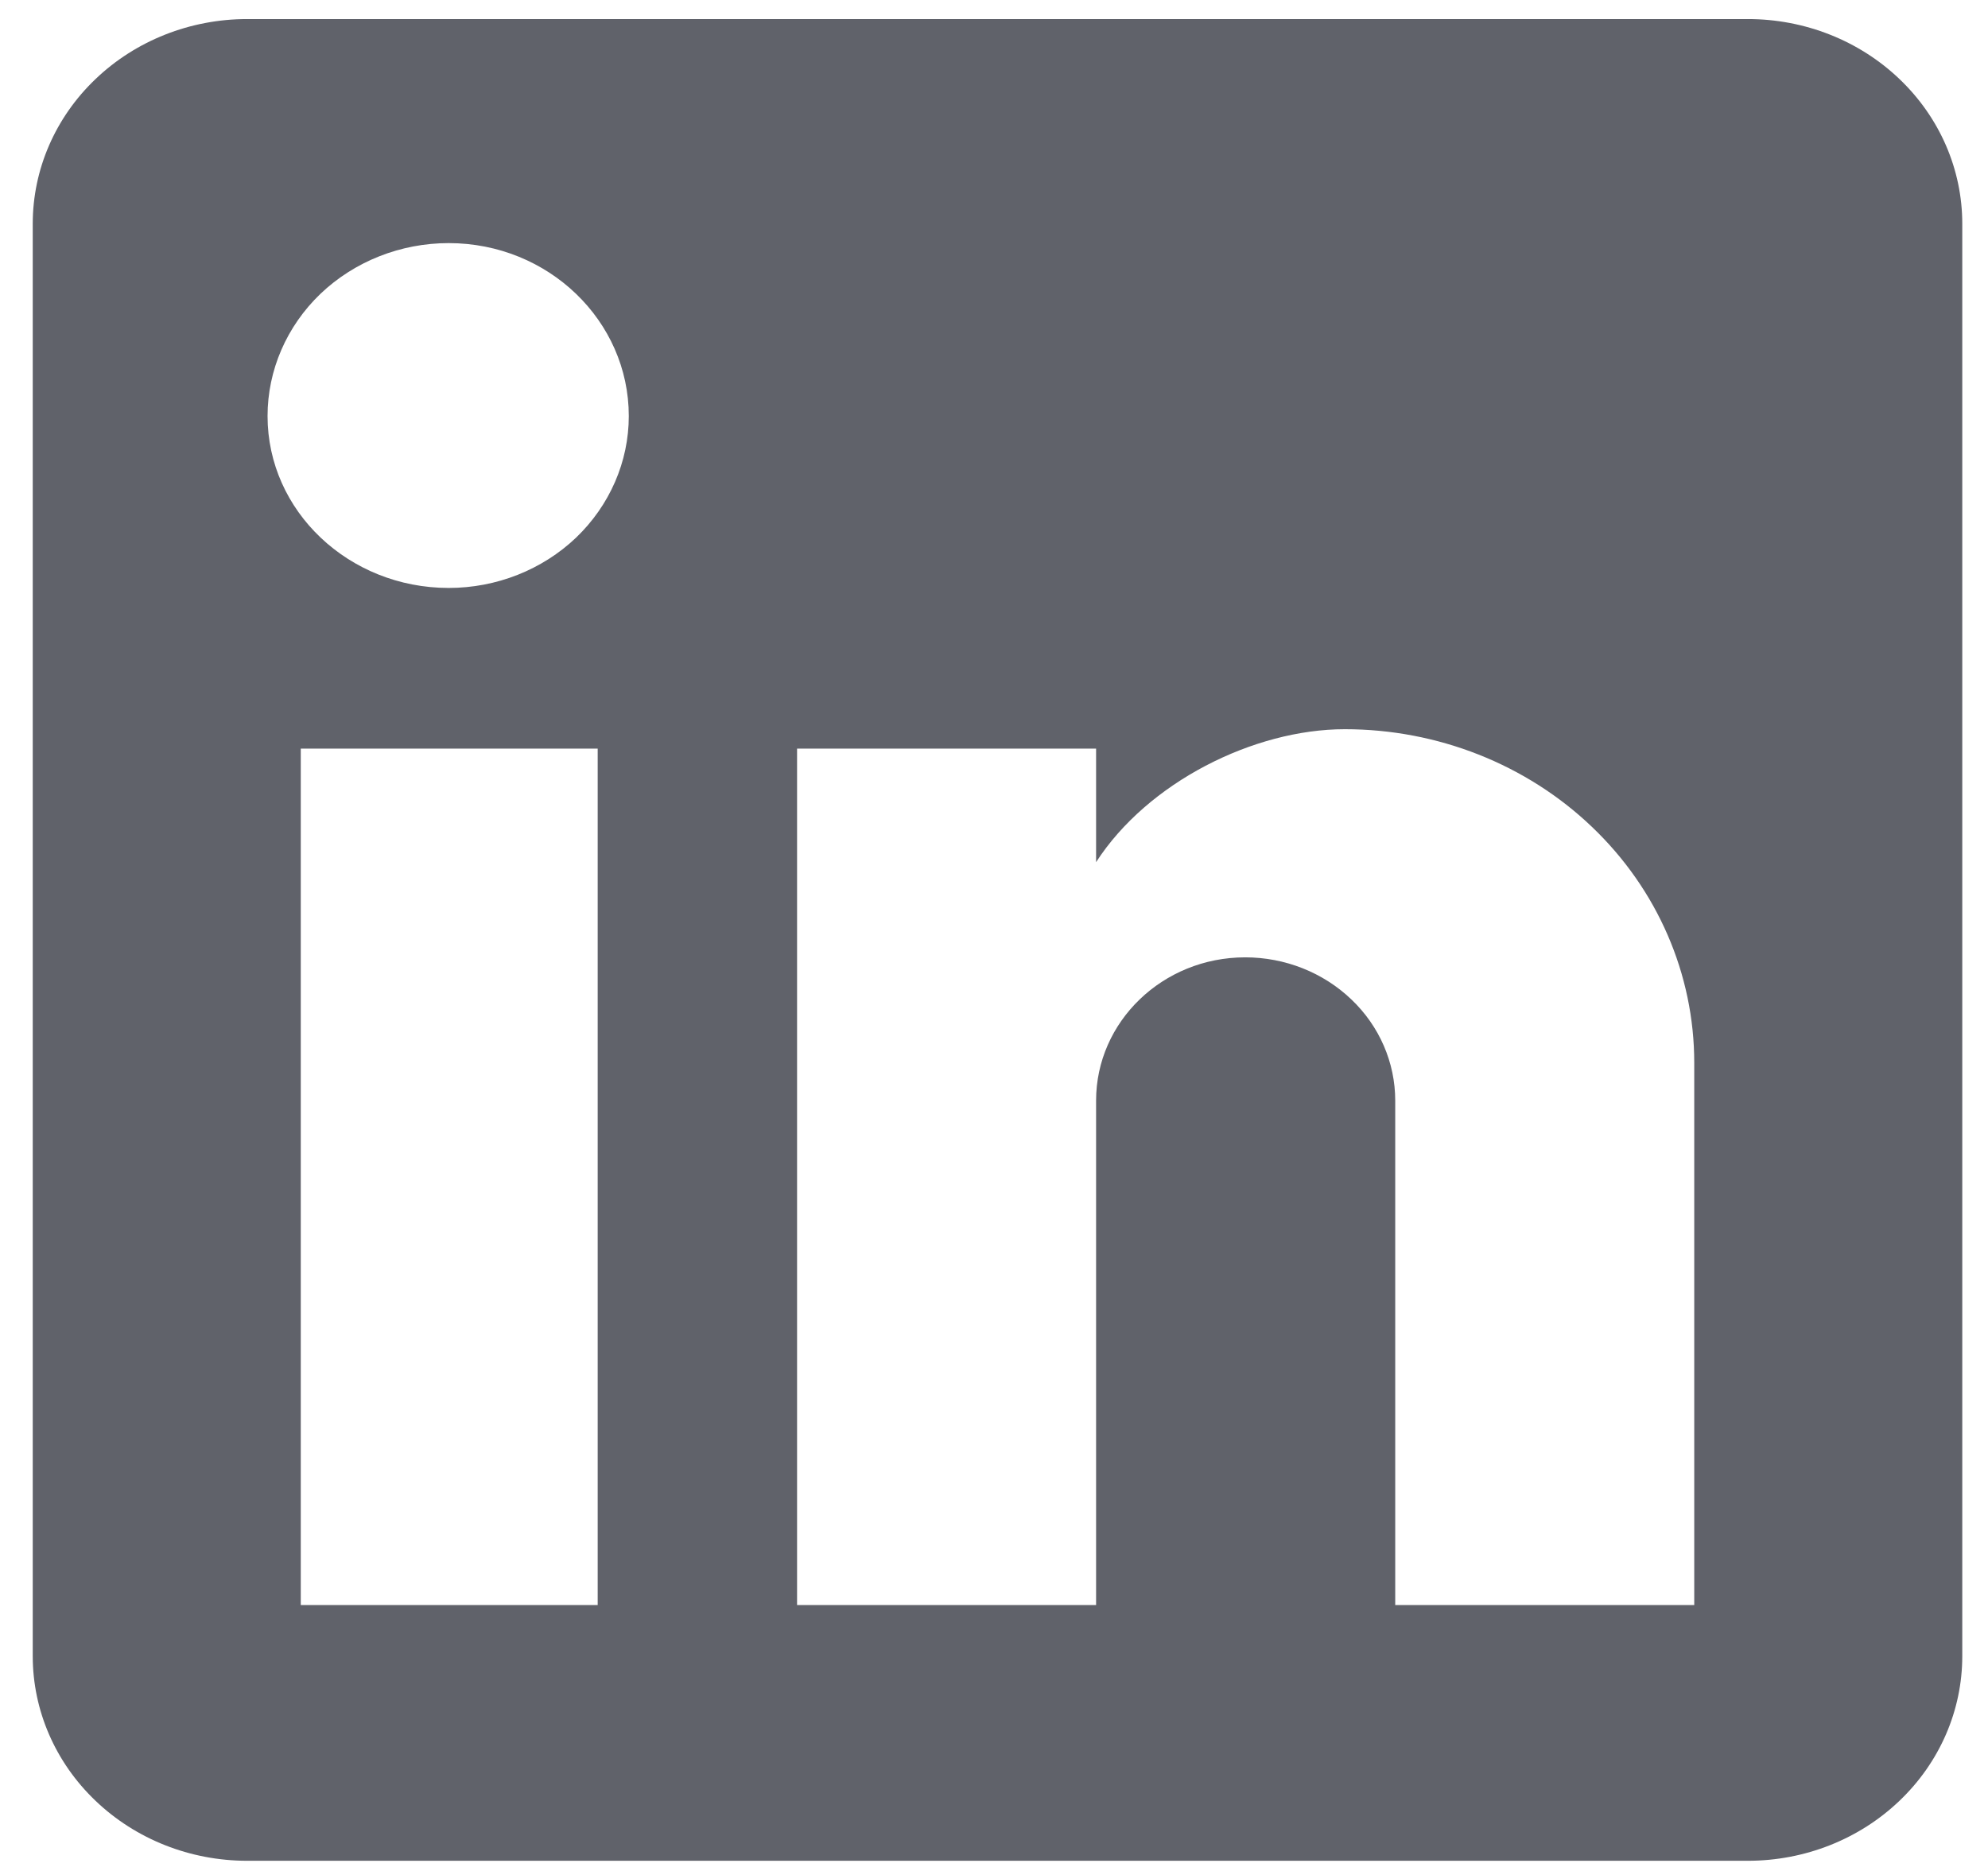 <svg width="17" height="16" viewBox="0 0 17 16" fill="none" xmlns="http://www.w3.org/2000/svg">
<path d="M14.947 0.163C15.433 0.163 15.899 0.347 16.243 0.676C16.587 1.004 16.78 1.449 16.78 1.913V14.163C16.78 14.627 16.587 15.072 16.243 15.4C15.899 15.729 15.433 15.913 14.947 15.913H2.113C1.627 15.913 1.161 15.729 0.817 15.4C0.473 15.072 0.28 14.627 0.28 14.163V1.913C0.28 1.449 0.473 1.004 0.817 0.676C1.161 0.347 1.627 0.163 2.113 0.163H14.947ZM14.488 13.726V9.088C14.488 8.332 14.174 7.606 13.613 7.071C13.053 6.536 12.293 6.236 11.5 6.236C10.721 6.236 9.813 6.691 9.373 7.373V6.402H6.816V13.726H9.373V9.412C9.373 8.738 9.942 8.187 10.648 8.187C10.988 8.187 11.314 8.316 11.555 8.546C11.796 8.775 11.931 9.087 11.931 9.412V13.726H14.488ZM3.837 5.028C4.245 5.028 4.637 4.873 4.926 4.598C5.214 4.322 5.377 3.948 5.377 3.558C5.377 2.744 4.689 2.079 3.837 2.079C3.426 2.079 3.032 2.235 2.741 2.512C2.451 2.79 2.288 3.166 2.288 3.558C2.288 4.372 2.984 5.028 3.837 5.028ZM5.111 13.726V6.402H2.572V13.726H5.111Z" fill="#60626A"/>
</svg>
